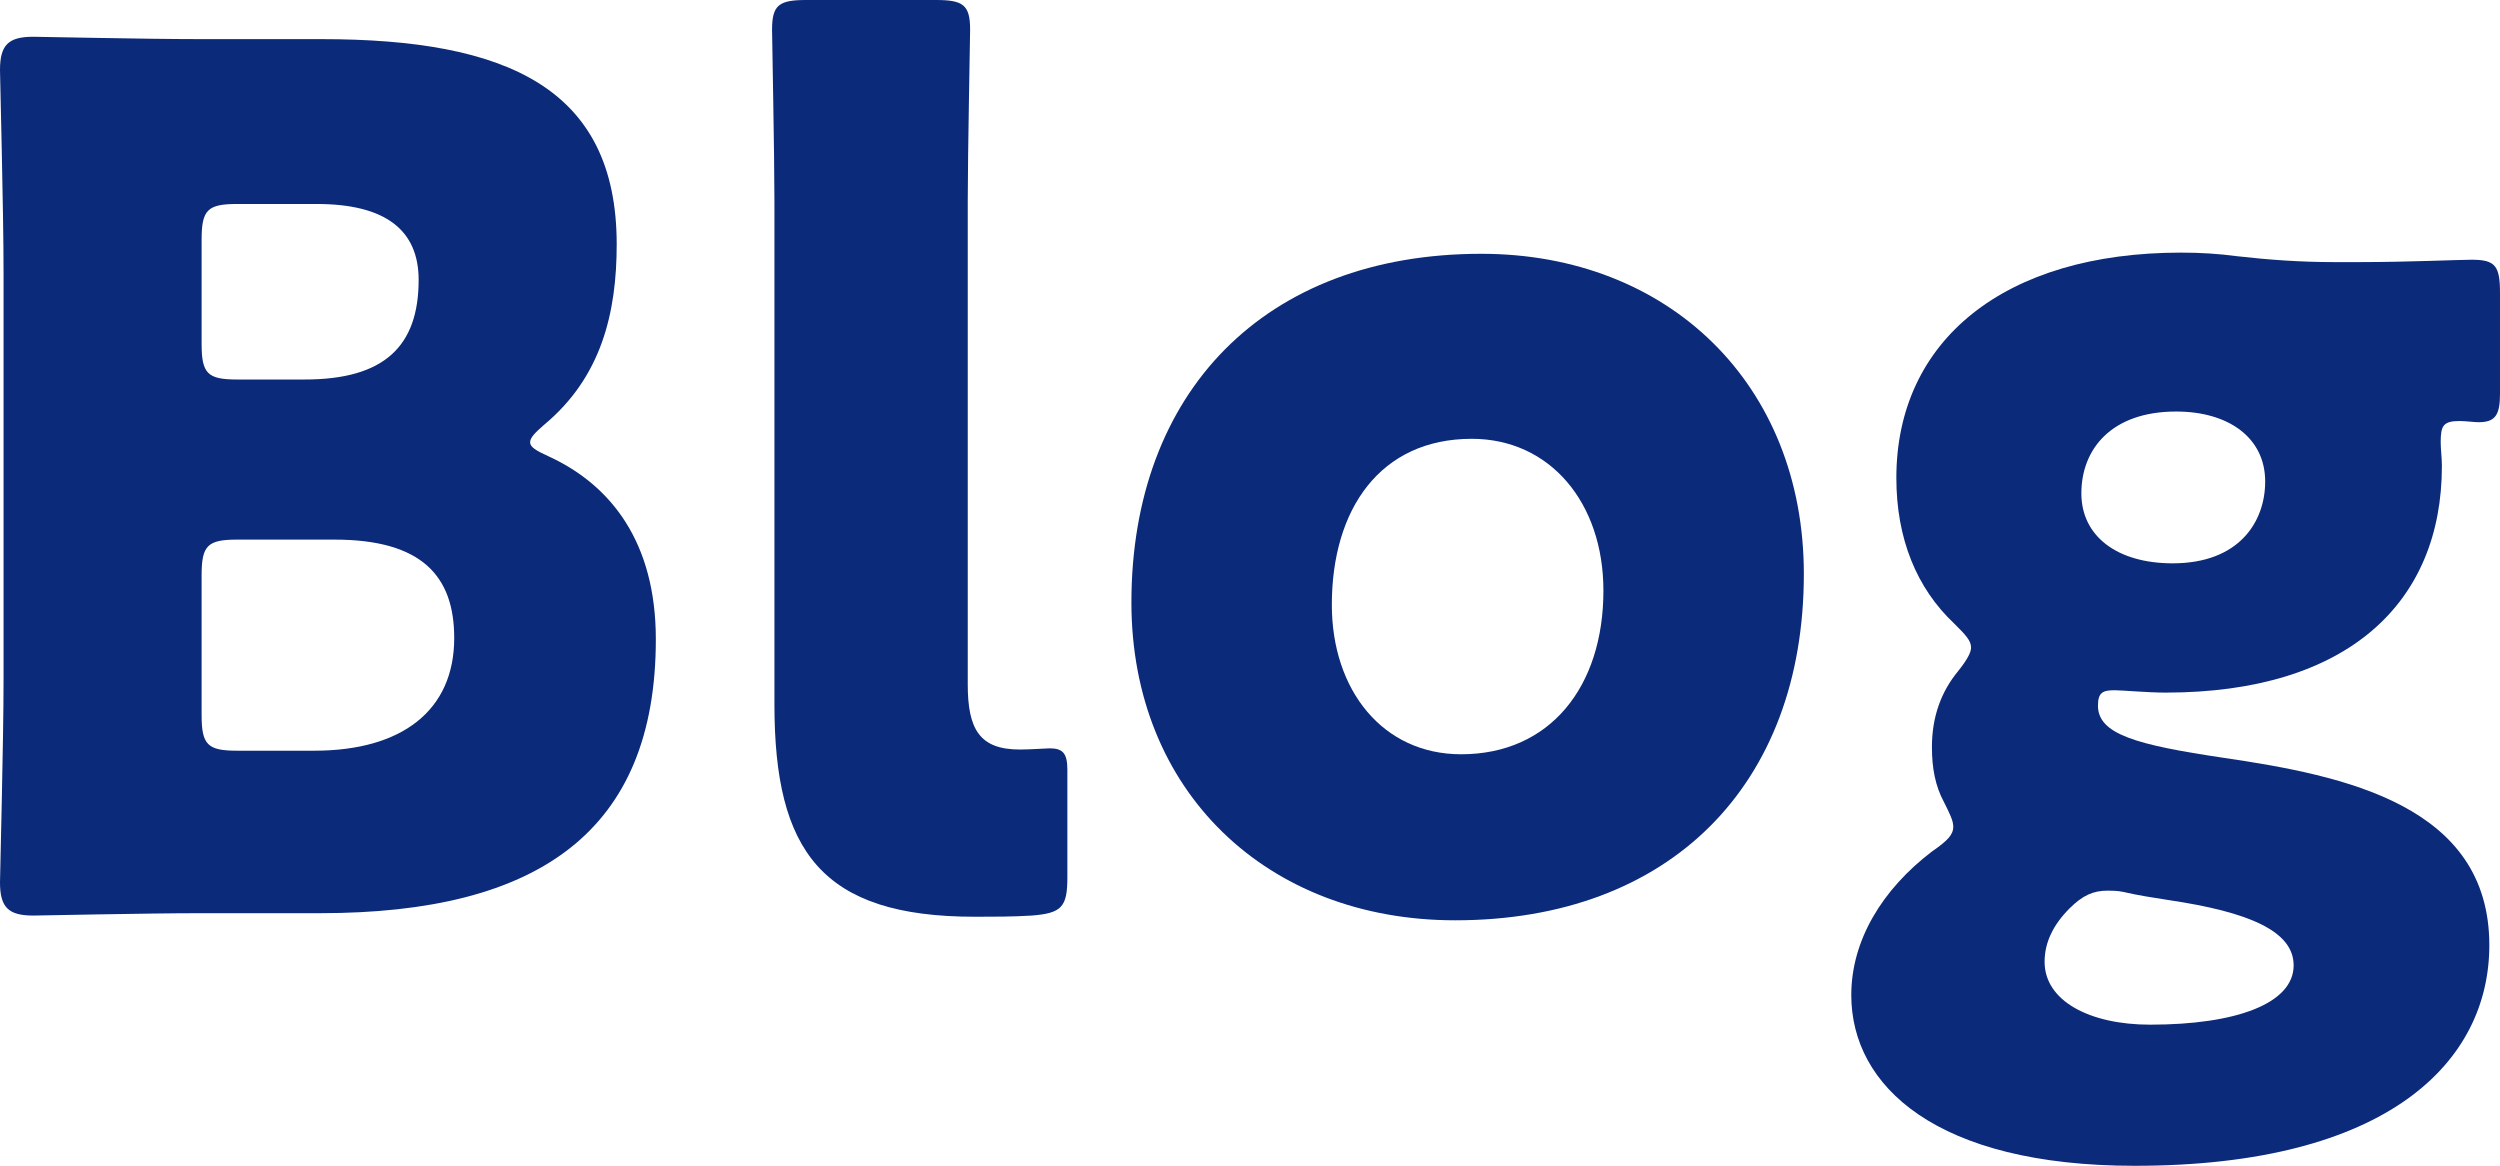 <?xml version="1.0" encoding="UTF-8"?>
<svg id="_レイヤー_2" data-name="レイヤー 2" xmlns="http://www.w3.org/2000/svg" viewBox="0 0 63.24 29.49">
  <defs>
    <style>
      .cls-1 {
        fill: #0c2a7a;
      }
    </style>
  </defs>
  <g id="_レイヤー_1-2" data-name="レイヤー 1">
    <g>
      <path class="cls-1" d="m5.07,23.1c-1.38,0-4.02.06-4.23.06-.63,0-.84-.21-.84-.84,0-.21.09-3.54.09-5.13V6.9c0-1.59-.09-4.92-.09-5.13,0-.63.21-.84.84-.84.21,0,2.85.06,4.23.06h3.06c4.68,0,7.47,1.23,7.47,5.19,0,1.74-.39,3.36-1.83,4.56-.24.21-.36.33-.36.45s.15.21.48.36c1.56.72,2.7,2.16,2.7,4.62,0,4.86-2.97,6.93-8.49,6.93h-3.03Zm.03-14.4c0,.75.15.9.9.9h1.71c2.01,0,2.88-.84,2.88-2.52,0-1.26-.84-1.92-2.58-1.92h-2.01c-.75,0-.9.15-.9.9v2.64Zm0,9.39c0,.75.15.9.9.9h1.95c2.22,0,3.54-1.02,3.54-2.85,0-1.56-.81-2.49-3.03-2.49h-2.46c-.75,0-.9.15-.9.9v3.54Z"/>
      <path class="cls-1" d="m26.1,23.16c-.48.03-.96.03-1.44.03-3.87,0-5.07-1.65-5.07-5.37V5.1c0-1.23-.06-4.14-.06-4.35,0-.63.18-.75.87-.75h3.27c.69,0,.87.12.87.75,0,.21-.06,3.12-.06,4.35v12.21c0,1.14.3,1.65,1.32,1.65.27,0,.66-.03.75-.03.33,0,.45.12.45.54v2.73c0,.75-.15.9-.9.96Z"/>
      <path class="cls-1" d="m45.63,14.52c0,5.34-3.39,8.76-8.82,8.76-4.77,0-8.19-3.27-8.19-8.04,0-5.31,3.36-8.82,8.85-8.82,4.74,0,8.16,3.3,8.16,8.1Zm-11.94.78c0,2.16,1.29,3.78,3.27,3.78,2.25,0,3.6-1.71,3.6-4.14,0-2.22-1.35-3.84-3.33-3.84-2.31,0-3.54,1.77-3.54,4.2Z"/>
      <path class="cls-1" d="m56.25,19.17c3.06.45,6.72,1.2,6.72,4.74,0,2.94-2.55,5.58-8.97,5.58-5.01,0-7.17-2.01-7.17-4.32,0-1.38.78-2.67,2.04-3.63.39-.27.54-.42.54-.63,0-.15-.09-.33-.24-.63-.21-.39-.3-.84-.3-1.38,0-.78.24-1.41.66-1.92.24-.3.33-.48.33-.6,0-.18-.15-.33-.42-.6-.96-.9-1.47-2.16-1.47-3.69,0-3.48,2.73-5.7,7.2-5.7.51,0,.96.03,1.41.09.78.09,1.62.15,2.43.15h.72c1.14,0,2.49-.06,2.79-.06.6,0,.72.15.72.84v2.55c0,.54-.12.72-.54.72-.12,0-.33-.03-.48-.03-.42,0-.48.12-.48.54,0,.18.03.39.03.6,0,3.45-2.37,5.73-6.99,5.73-.45,0-1.11-.06-1.29-.06-.3,0-.42.06-.42.39,0,.72.96.99,3.18,1.32Zm-2.94,3.36c-.36,0-.63.12-.96.45-.42.42-.63.87-.63,1.35,0,.99,1.14,1.59,2.67,1.59,2.19,0,3.63-.54,3.63-1.5,0-.87-1.14-1.35-3.15-1.65-.39-.06-.78-.12-1.17-.21-.15-.03-.27-.03-.39-.03Zm-.66-10.05c0,1.08.9,1.77,2.31,1.77,1.68,0,2.34-1.05,2.34-2.07,0-1.11-.93-1.77-2.25-1.77-1.65,0-2.4.96-2.4,2.07Z"/>
    </g>
  </g>
</svg>